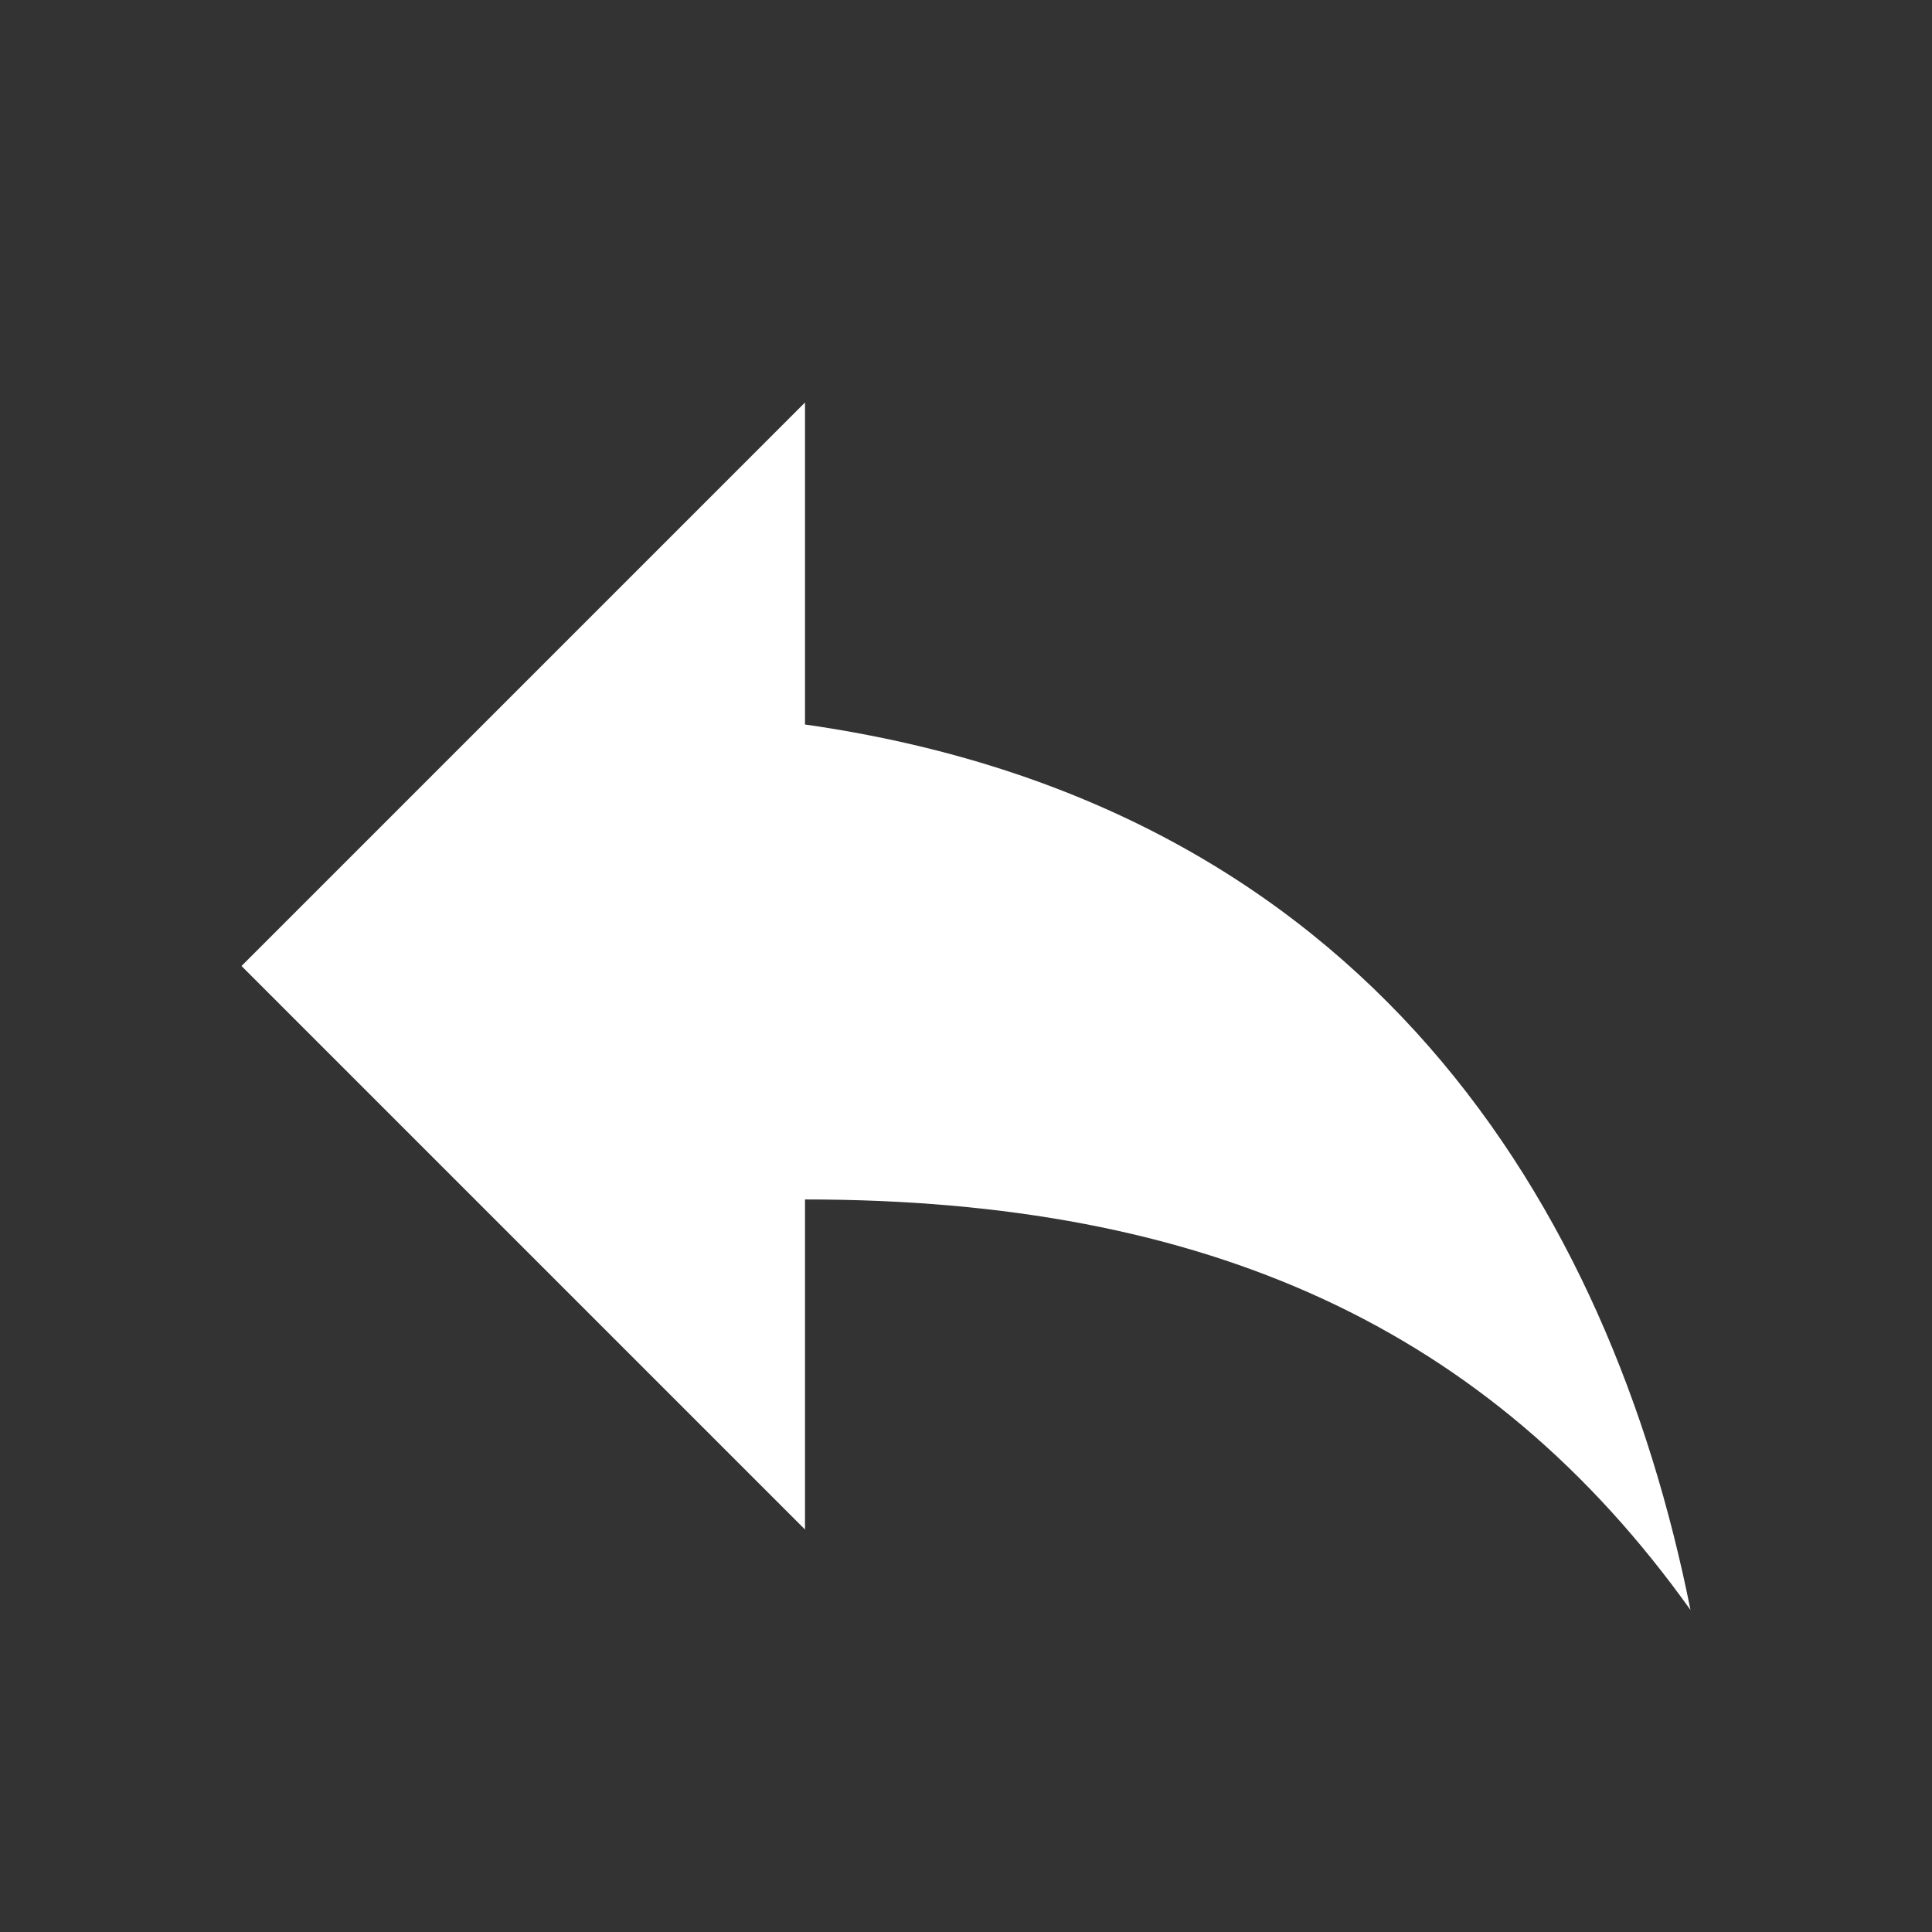 <svg xmlns="http://www.w3.org/2000/svg" id="mdi-reply" viewBox="0 0 24 24"><rect x="0" y="0" width="24" height="24" fill="#333333" stroke="none"/><path d="M10,9V5L3,12L10,19V14.9C15,14.9 18.5,16.5 21,20C20,15 17,10 10,9Z" fill="#fff" /></svg>